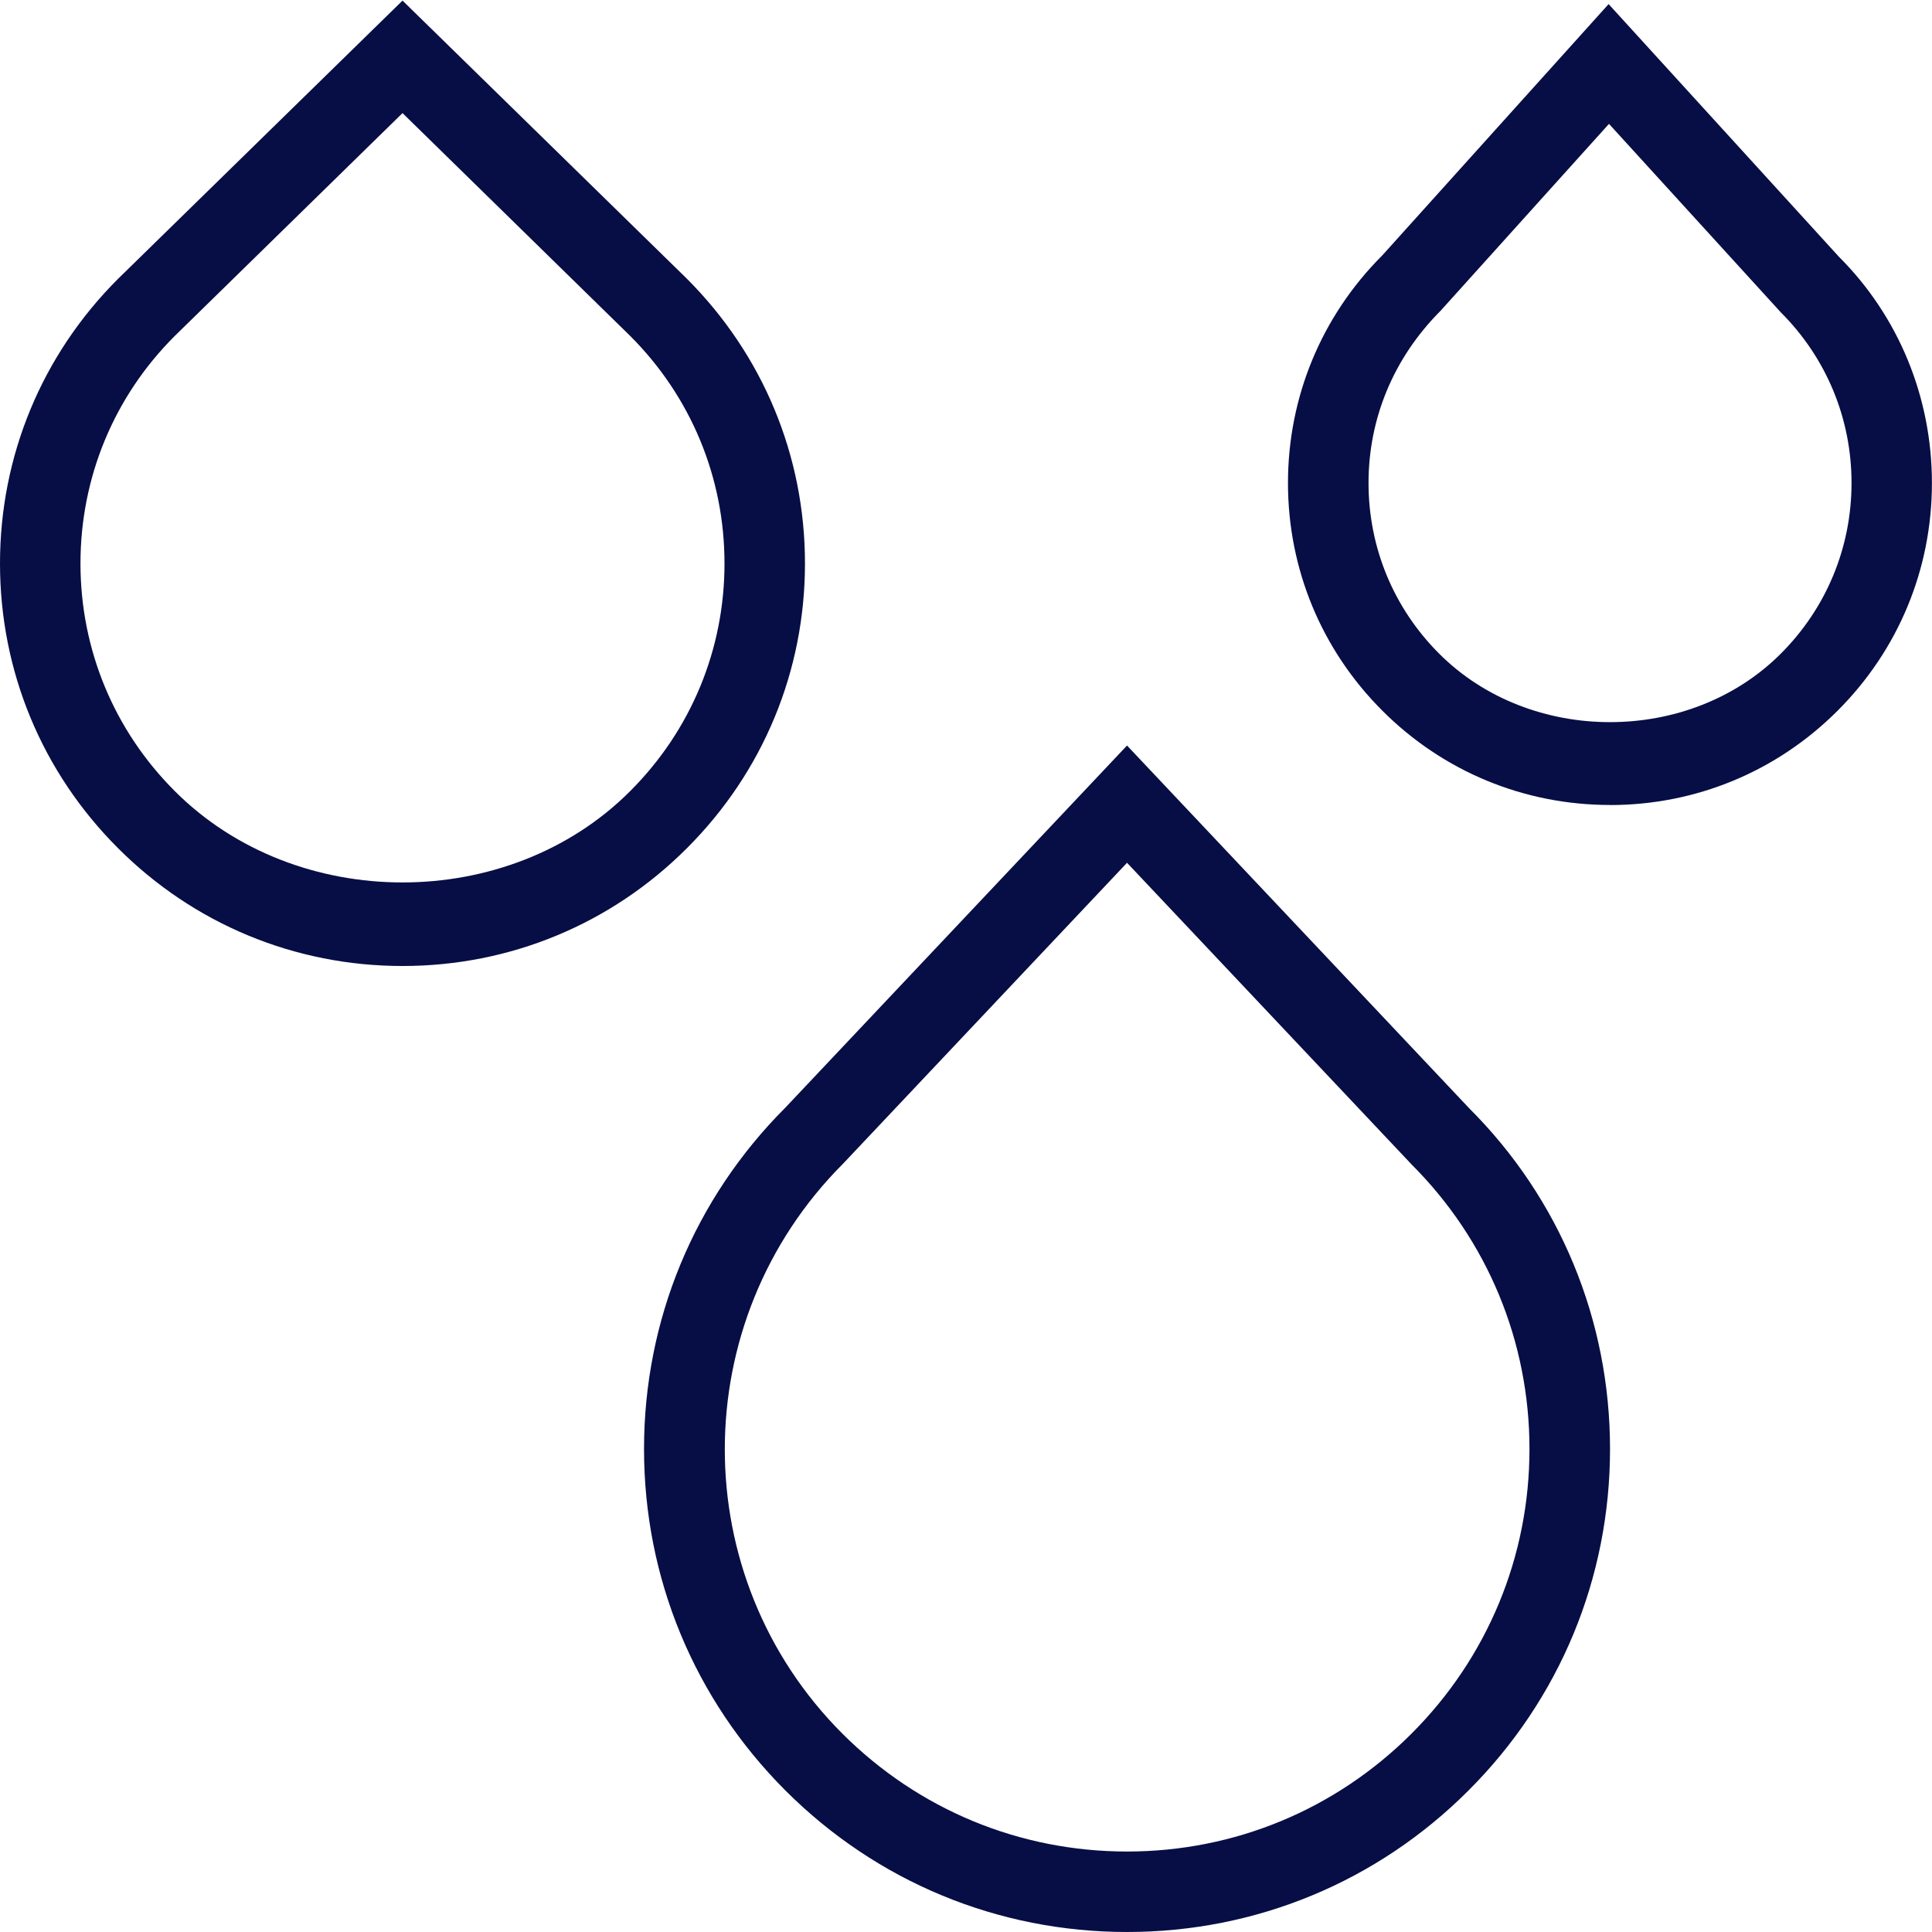 <svg width="26" height="26" viewBox="0 0 26 26" fill="none" xmlns="http://www.w3.org/2000/svg">
<g clip-path="url(#clip0_159_625)">
<path d="M15.167 26C13.43 26 11.799 25.324 10.57 24.096C9.342 22.867 8.667 21.235 8.667 19.5C8.667 17.765 9.343 16.132 10.57 14.905L15.167 10.033L19.773 14.916C20.991 16.132 21.667 17.765 21.667 19.5C21.667 21.235 20.991 22.868 19.762 24.096C18.535 25.324 16.903 26 15.167 26ZM15.167 11.611L11.347 15.659C9.225 17.782 9.225 21.218 11.336 23.33C12.359 24.352 13.719 24.917 15.167 24.917C16.614 24.917 17.974 24.352 18.996 23.33C20.019 22.307 20.583 20.946 20.583 19.5C20.583 18.054 20.019 16.693 18.996 15.67L15.167 11.611ZM5.417 13C3.969 13 2.609 12.436 1.587 11.413C0.564 10.39 0 9.031 0 7.583C0 6.136 0.564 4.776 1.587 3.754L5.417 0.008L9.242 3.749C10.269 4.776 10.833 6.136 10.833 7.583C10.833 9.031 10.269 10.39 9.246 11.413C8.225 12.436 6.864 13 5.417 13ZM5.417 1.522L2.349 4.524C1.534 5.338 1.083 6.426 1.083 7.583C1.083 8.74 1.534 9.829 2.353 10.647C3.989 12.285 6.845 12.285 8.48 10.647C9.299 9.829 9.75 8.74 9.75 7.583C9.75 6.426 9.299 5.338 8.48 4.52L5.417 1.522ZM21.667 10.833C20.51 10.833 19.422 10.383 18.603 9.564C17.784 8.746 17.333 7.657 17.333 6.5C17.333 5.343 17.784 4.254 18.603 3.436L21.648 0.055L24.747 3.455C25.548 4.254 25.999 5.343 25.999 6.501C25.999 7.659 25.548 8.747 24.729 9.565C23.91 10.384 22.823 10.834 21.666 10.834L21.667 10.833ZM21.653 1.667L19.387 4.182C18.755 4.815 18.417 5.631 18.417 6.5C18.417 7.369 18.755 8.185 19.369 8.798C20.596 10.025 22.737 10.025 23.964 8.798C24.578 8.185 24.917 7.369 24.917 6.5C24.917 5.631 24.578 4.815 23.964 4.202L21.653 1.667Z" fill="#070E45"/>
</g>
<defs>
<clipPath id="clip0_159_625">
<rect width="26" height="26" fill="white"/>
</clipPath>
</defs>
</svg>
